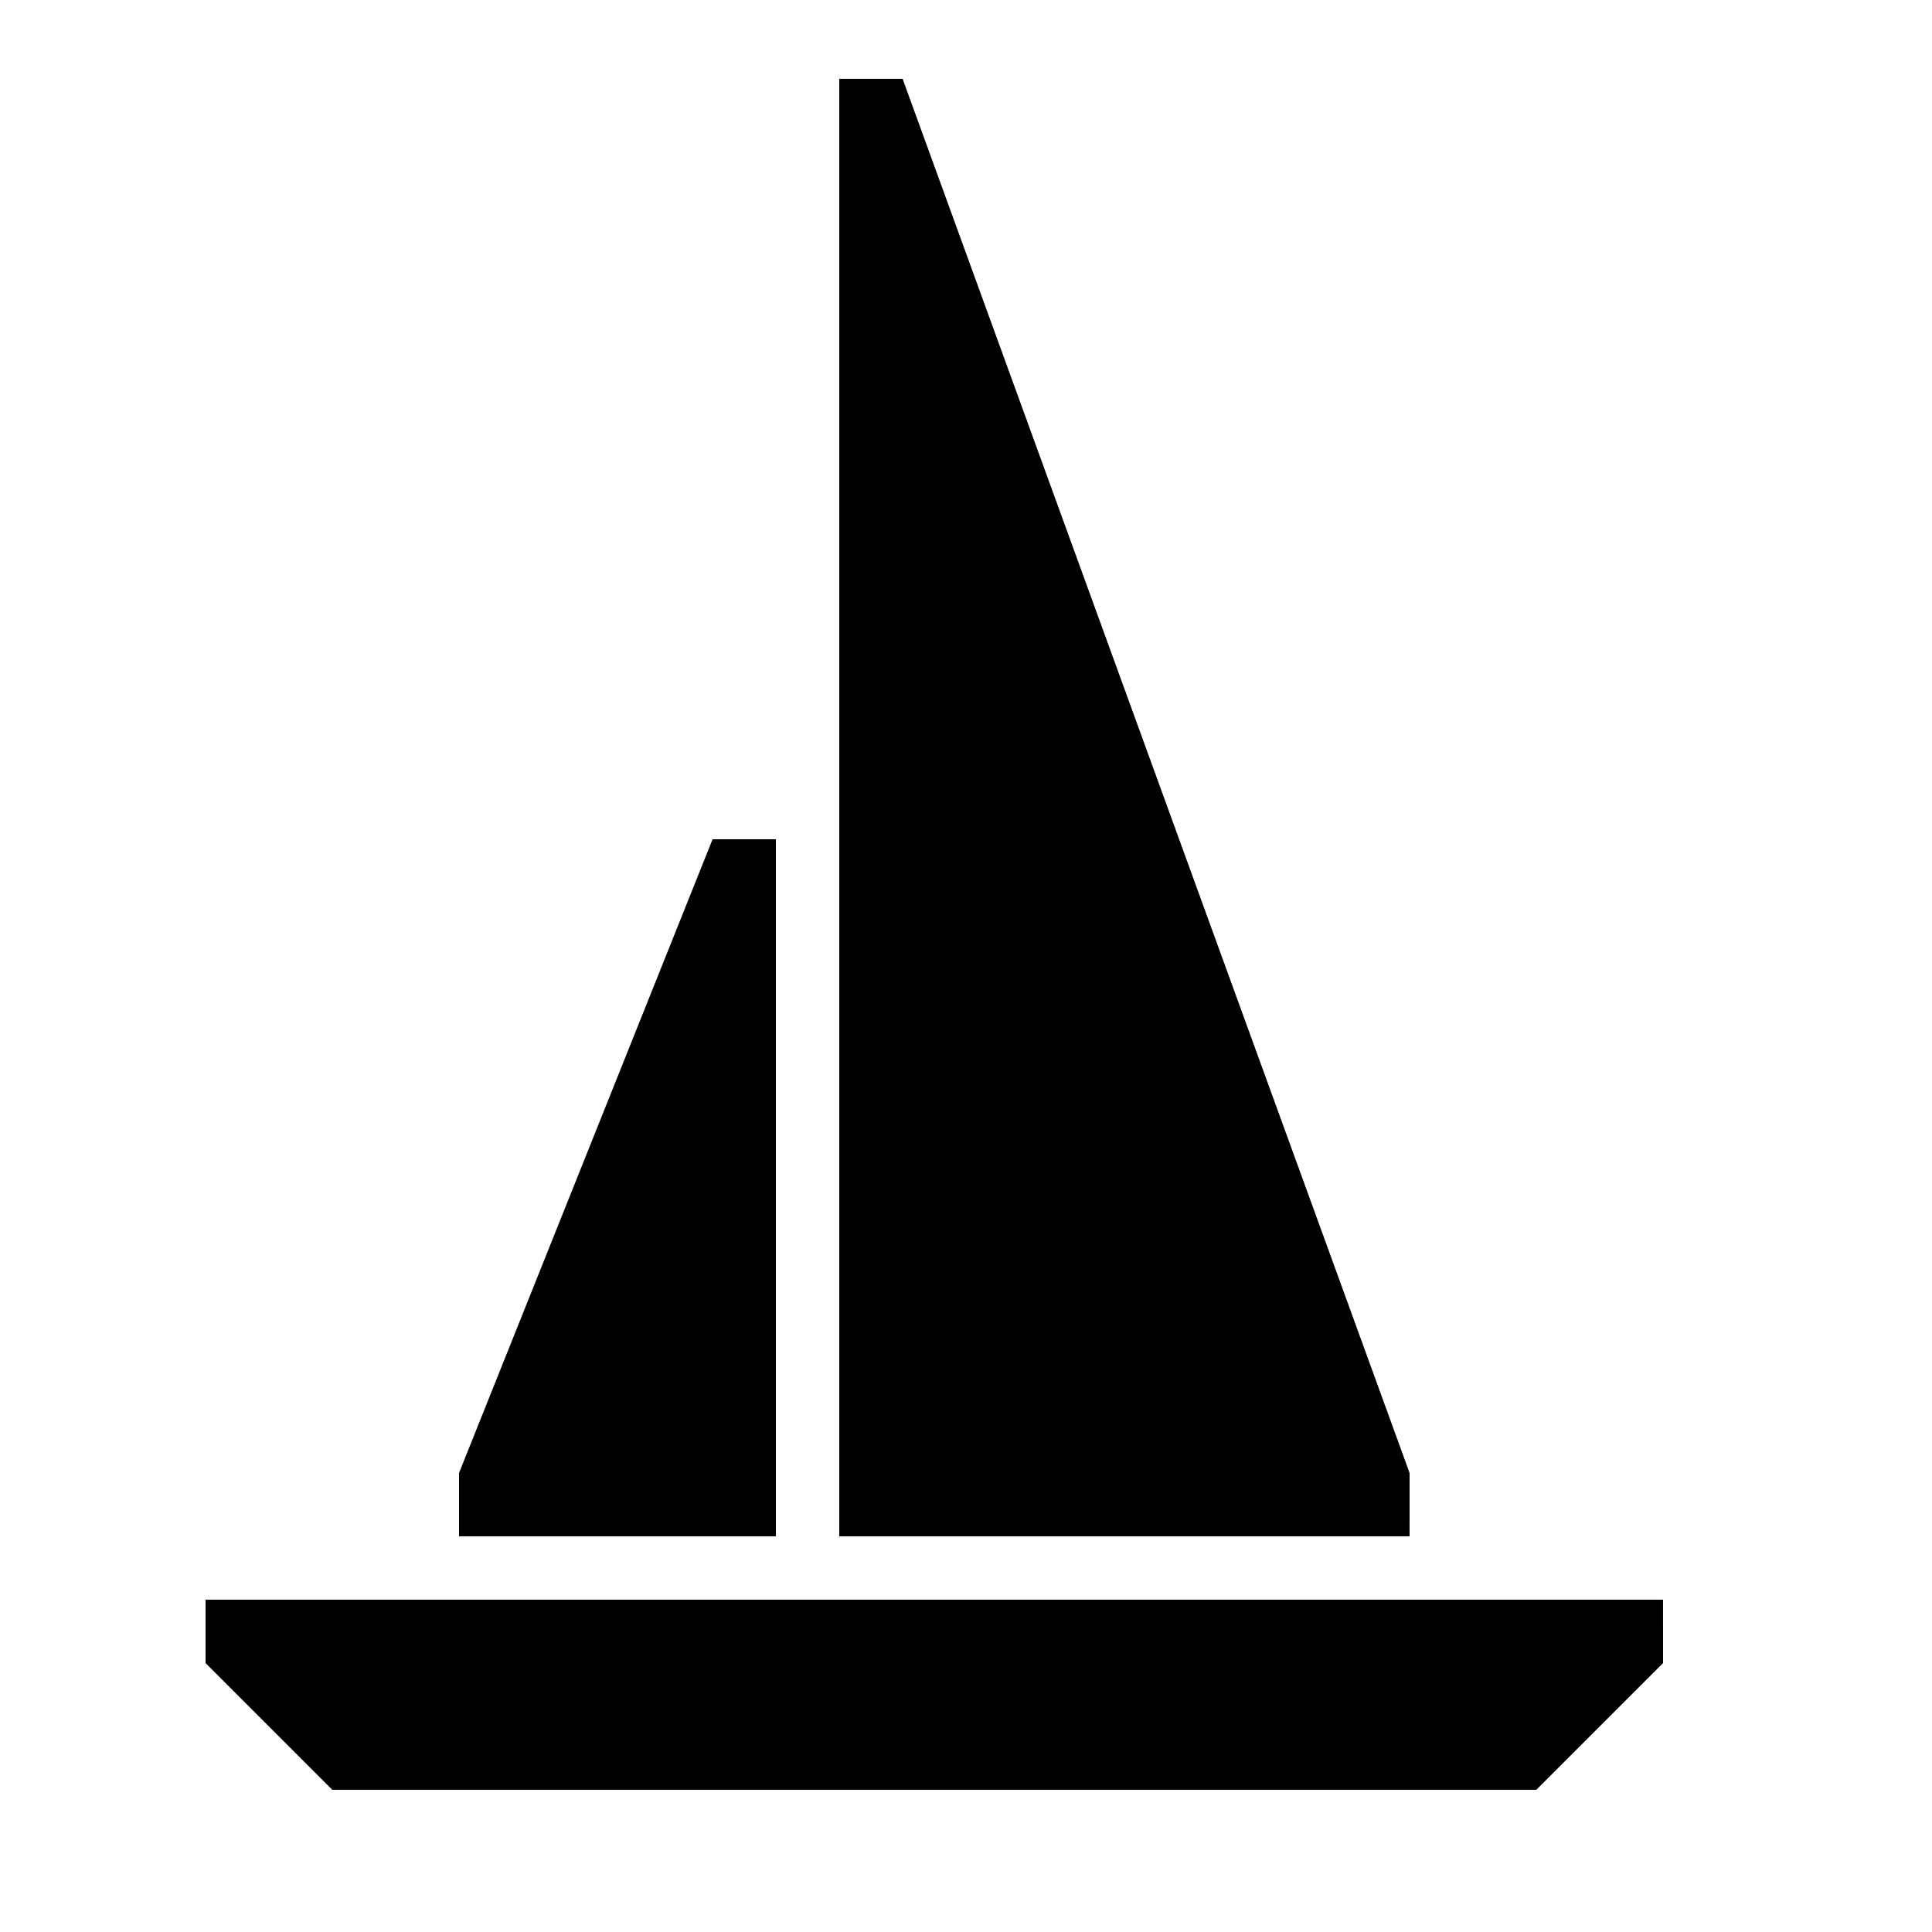 <?xml version="1.0" encoding="UTF-8"?>
<!-- Uploaded to: SVG Repo, www.svgrepo.com, Generator: SVG Repo Mixer Tools -->
<svg fill="#000000" width="800px" height="800px" version="1.1" viewBox="144 144 512 512" xmlns="http://www.w3.org/2000/svg">
 <g>
  <path d="m517.55 551.14h-151.14v-386.25h16.793l134.35 369.46z"/>
  <path d="m265.65 551.14h83.969v-184.73h-16.777l-67.191 167.94z"/>
  <path d="m584.73 584.73-33.59 33.586h-319.08l-33.586-33.586v-16.797h386.25z"/>
 </g>
</svg>